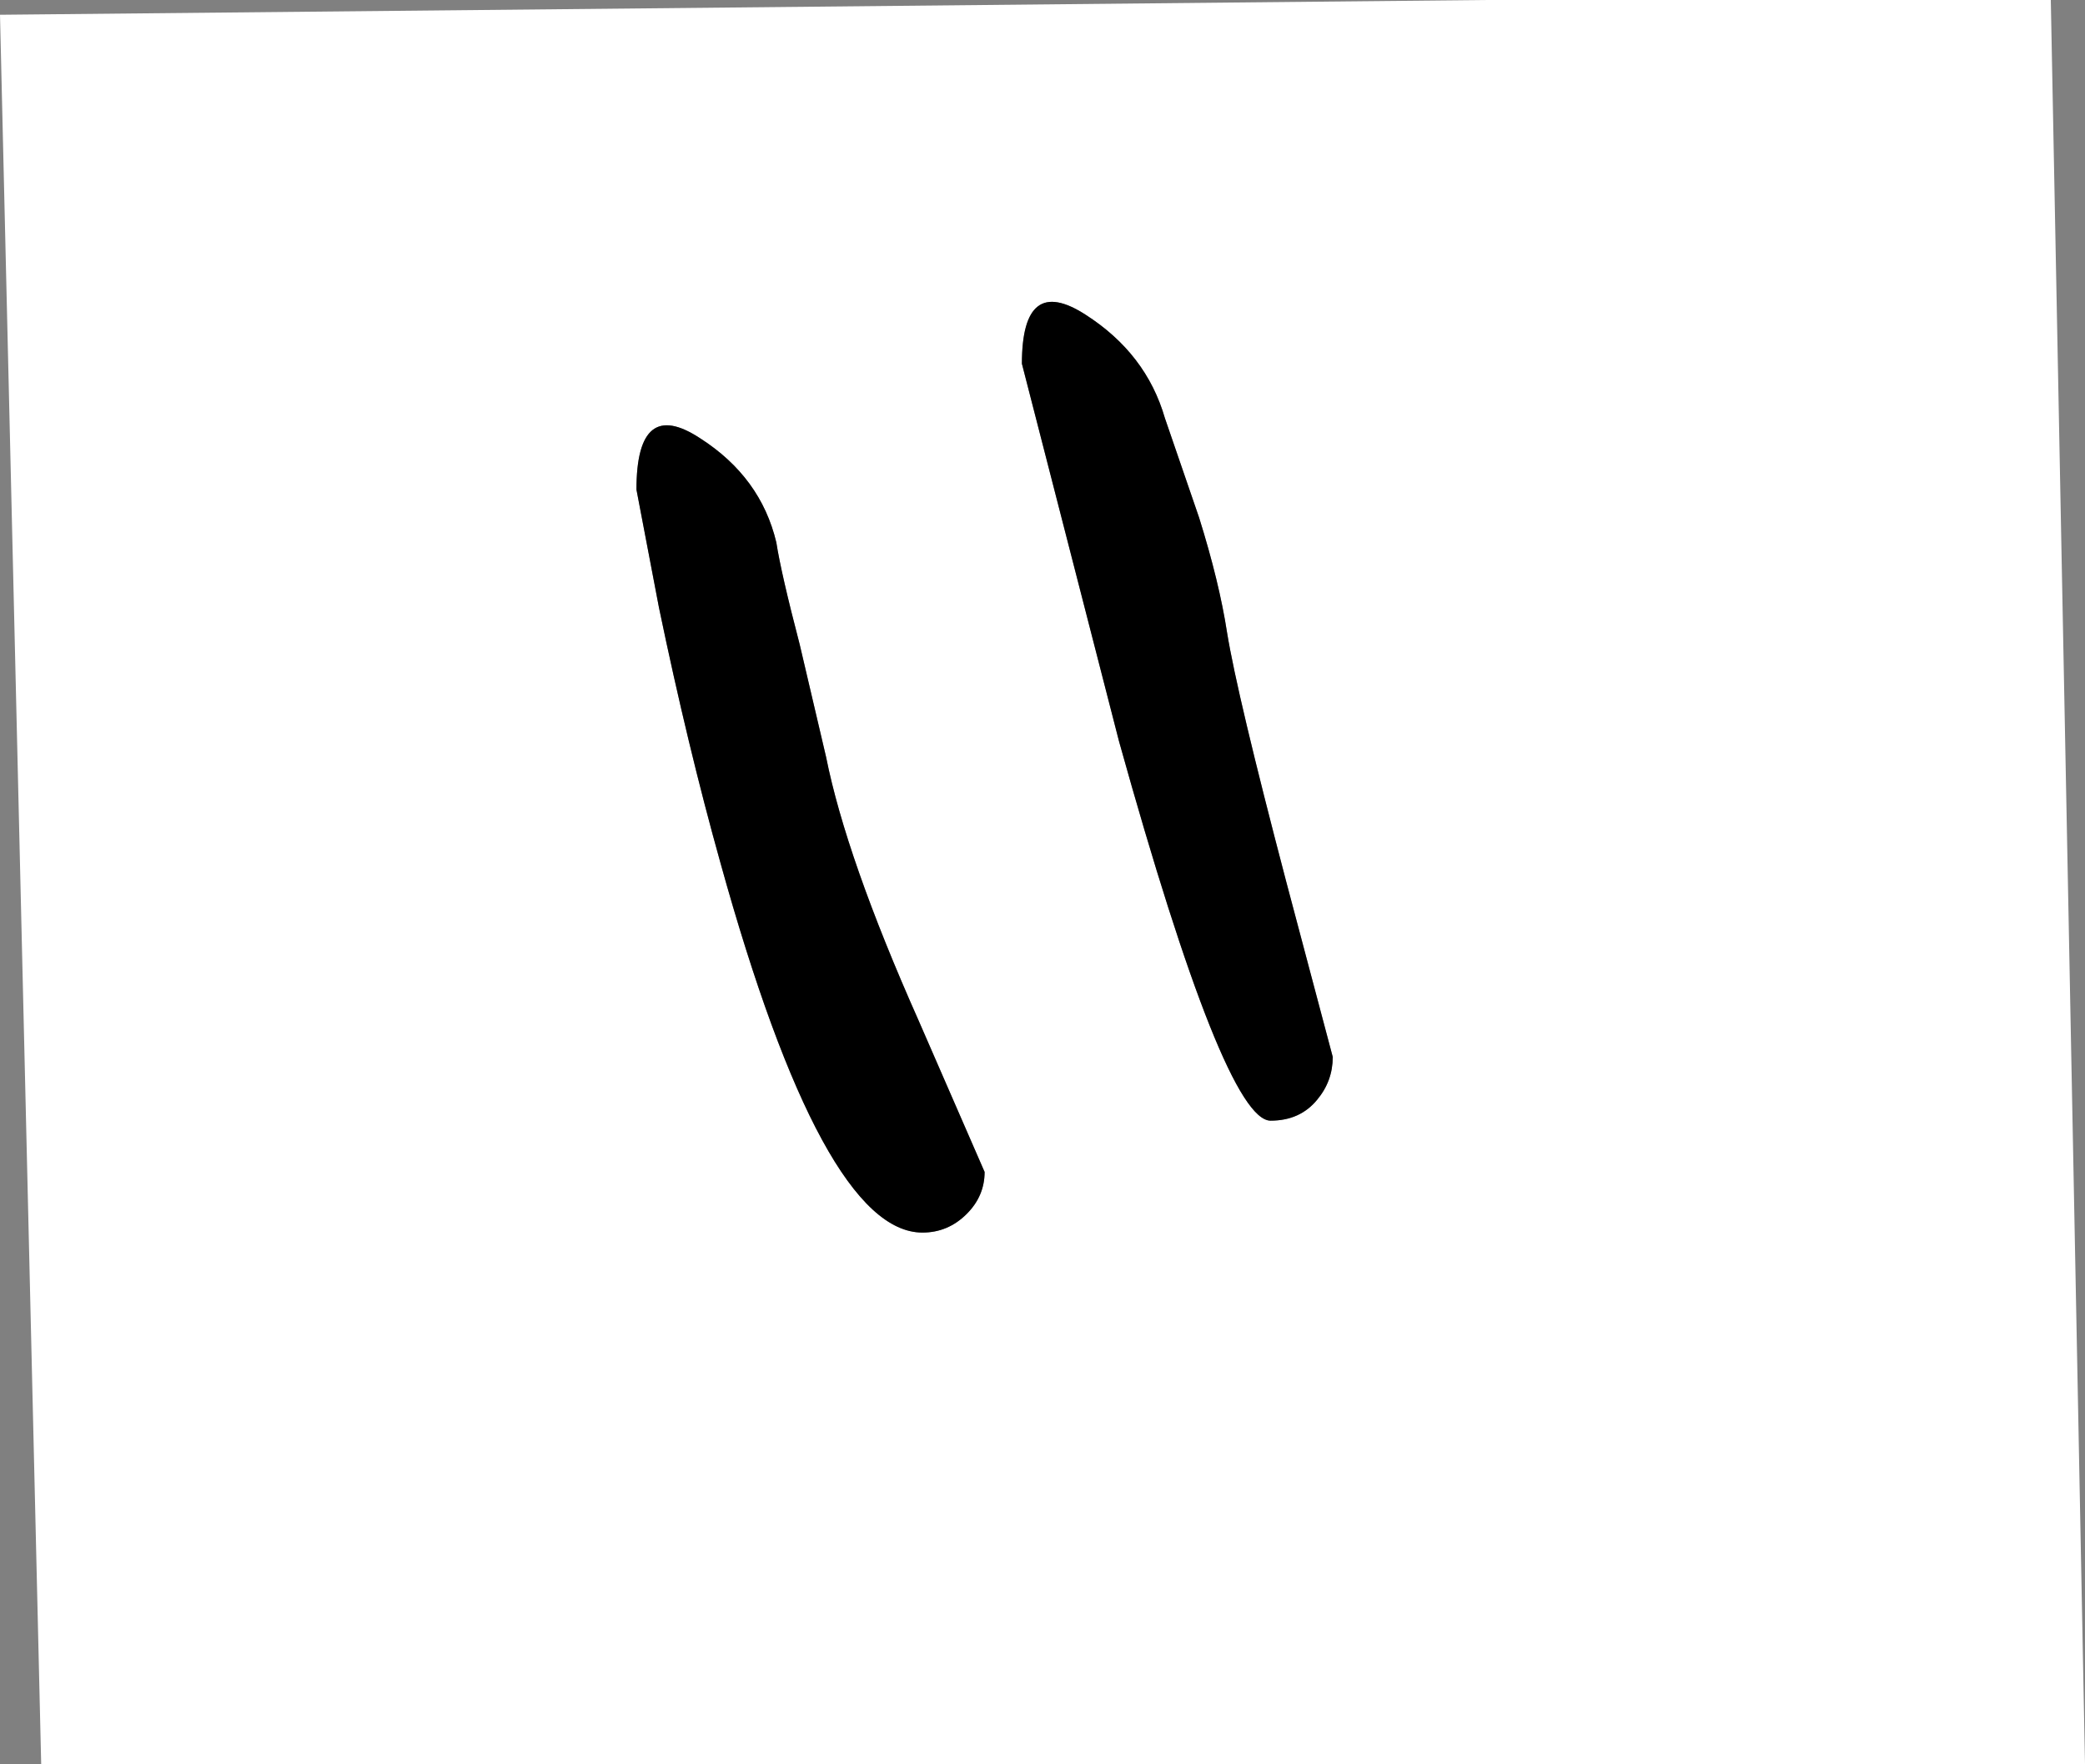 <?xml version="1.0" encoding="UTF-8" standalone="no"?>
<svg xmlns:xlink="http://www.w3.org/1999/xlink" height="113.5px" width="134.15px" xmlns="http://www.w3.org/2000/svg">
  <rect width="100%" height="100%" fill="#808080" stroke="none"/>
  <g transform="matrix(1.0, 0.0, 0.0, 1.0, -252.65, -321.5)">
    <path d="M337.4 392.25 Q338.4 391.05 338.4 389.5 L335.4 378.2 Q332.25 366.2 331.6 362.2 331.1 358.95 329.8 354.8 L327.6 348.4 Q326.4 344.25 322.5 341.75 318.4 339.1 318.4 344.9 L324.65 369.2 Q331.45 393.6 334.4 393.6 336.3 393.6 337.4 392.25 M384.6 321.5 L386.8 435.0 255.3 435.0 252.65 322.45 348.25 321.5 384.6 321.5 M295.05 360.6 Q296.9 369.5 299.0 377.0 305.6 400.8 312.0 400.8 313.65 400.8 314.85 399.6 316.0 398.45 316.0 396.9 L311.75 387.15 Q307.1 376.7 305.8 370.2 L304.1 362.95 Q302.9 358.35 302.6 356.4 301.6 352.2 297.7 349.7 293.6 347.0 293.6 353.0 L295.05 360.6" fill="#ffffff" fill-rule="evenodd" stroke="none"/>
    <path d="M337.4 392.25 Q336.3 393.6 334.4 393.6 331.45 393.6 324.65 369.2 L318.4 344.9 Q318.4 339.1 322.5 341.75 326.4 344.25 327.6 348.4 L329.8 354.8 Q331.1 358.95 331.6 362.2 332.25 366.2 335.4 378.2 L338.4 389.5 Q338.4 391.05 337.4 392.25 M295.05 360.6 L293.6 353.0 Q293.6 347.0 297.7 349.7 301.6 352.2 302.6 356.4 302.9 358.35 304.1 362.95 L305.8 370.2 Q307.1 376.7 311.75 387.15 L316.0 396.9 Q316.0 398.45 314.85 399.6 313.65 400.8 312.0 400.8 305.6 400.8 299.0 377.0 296.9 369.5 295.05 360.6" fill="#000000" fill-rule="evenodd" stroke="none"/>
  </g>
</svg>
